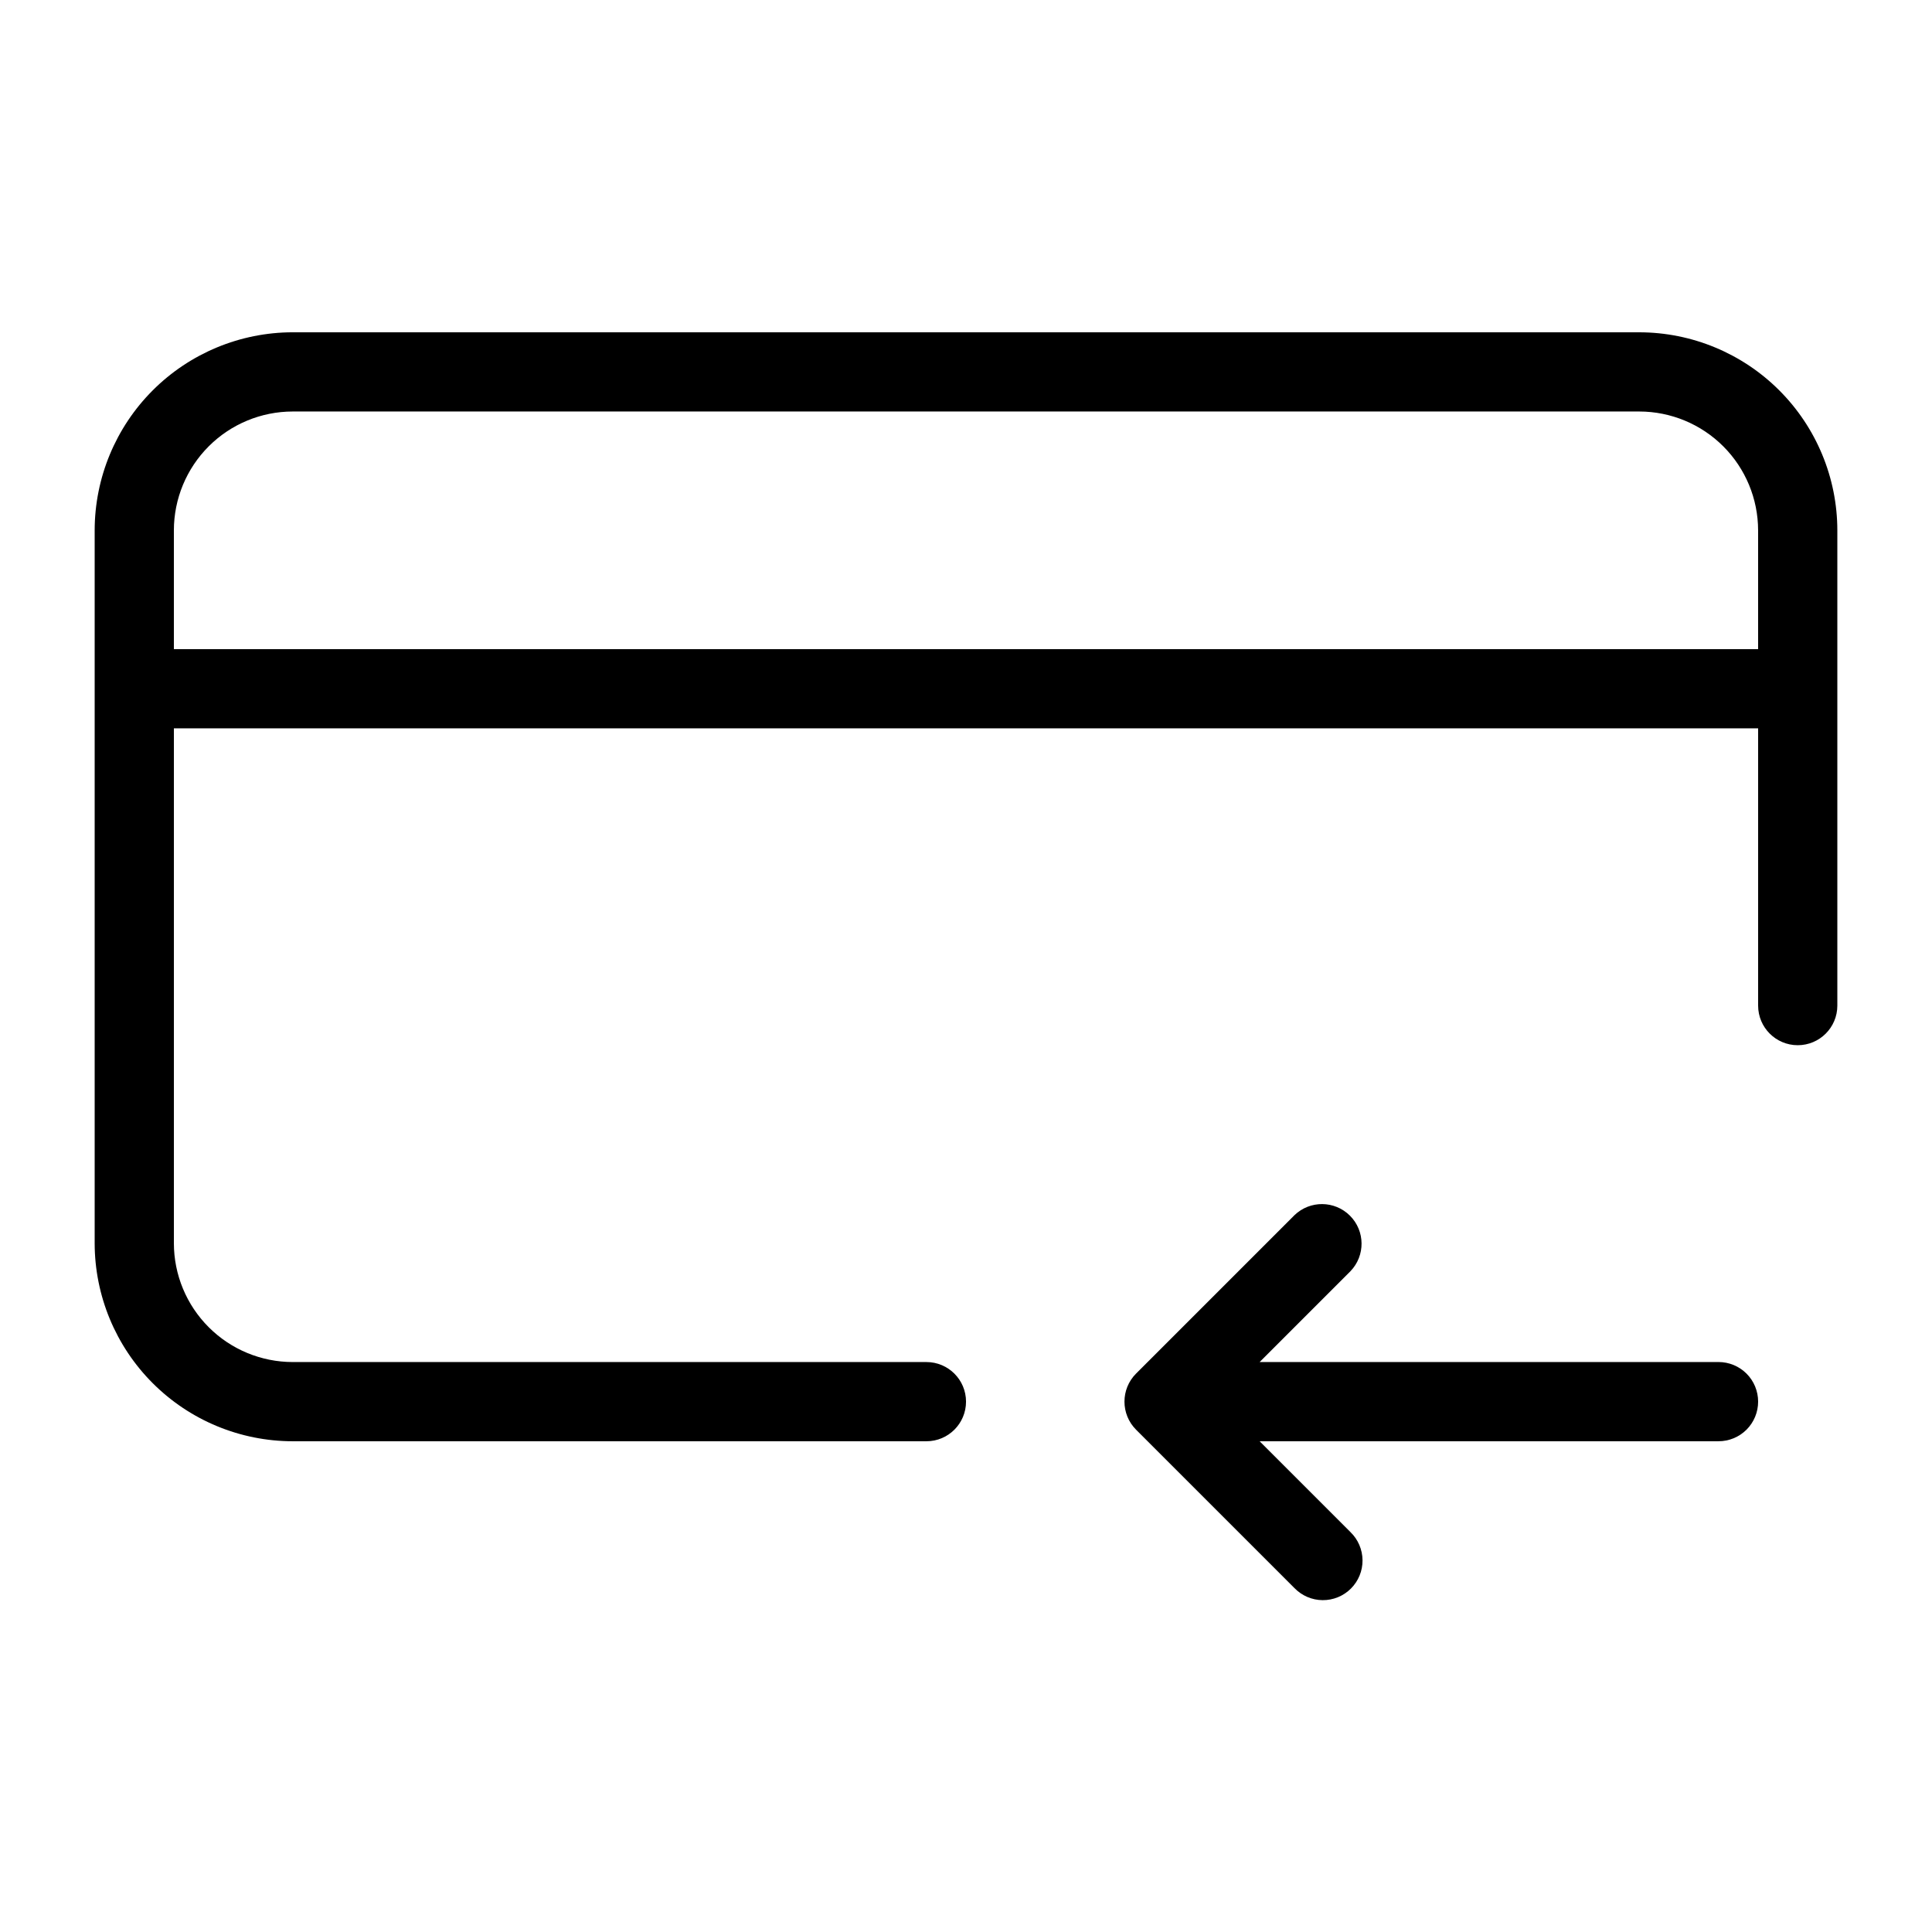 <?xml version="1.0" encoding="UTF-8"?>
<!-- Uploaded to: ICON Repo, www.iconrepo.com, Generator: ICON Repo Mixer Tools -->
<svg fill="#000000" width="800px" height="800px" version="1.1" viewBox="144 144 512 512" xmlns="http://www.w3.org/2000/svg">
 <g>
  <path d="m578.43 232.06h-356.86c-13.914 0.016-27.254 5.547-37.094 15.387-9.84 9.84-15.371 23.18-15.387 37.094v188.93c0.016 13.914 5.547 27.254 15.387 37.09 9.84 9.84 23.18 15.375 37.094 15.387h167.94c5.797 0 10.496-4.699 10.496-10.496s-4.699-10.496-10.496-10.496h-167.94c-8.348-0.008-16.352-3.328-22.254-9.23-5.906-5.902-9.227-13.906-9.234-22.254v-136.45h419.84v73.473c0 5.797 4.699 10.496 10.496 10.496 5.797 0 10.496-4.699 10.496-10.496v-125.95c-0.012-13.914-5.547-27.254-15.387-37.094-9.84-9.84-23.18-15.371-37.094-15.387zm-388.35 83.969v-31.488c0.008-8.348 3.328-16.352 9.234-22.258 5.902-5.902 13.906-9.223 22.254-9.23h356.86c8.352 0.008 16.355 3.328 22.258 9.23 5.902 5.906 9.223 13.91 9.23 22.258v31.488z"/>
  <path d="m609.92 515.45c0.004 2.785-1.102 5.457-3.07 7.426s-4.641 3.074-7.426 3.07h-121.61l24.066 24.066v0.004c2.027 1.953 3.18 4.641 3.203 7.457 0.027 2.816-1.082 5.523-3.074 7.512-1.988 1.992-4.695 3.098-7.512 3.074s-5.504-1.18-7.457-3.203l-41.973-41.973c-4.098-4.109-4.098-10.758 0-14.867l41.973-41.973c4.117-3.977 10.664-3.918 14.711 0.129 4.051 4.051 4.106 10.598 0.129 14.715l-24.066 24.066h121.61c2.785 0 5.457 1.105 7.426 3.074s3.074 4.641 3.07 7.422z"/>
 </g>
</svg>